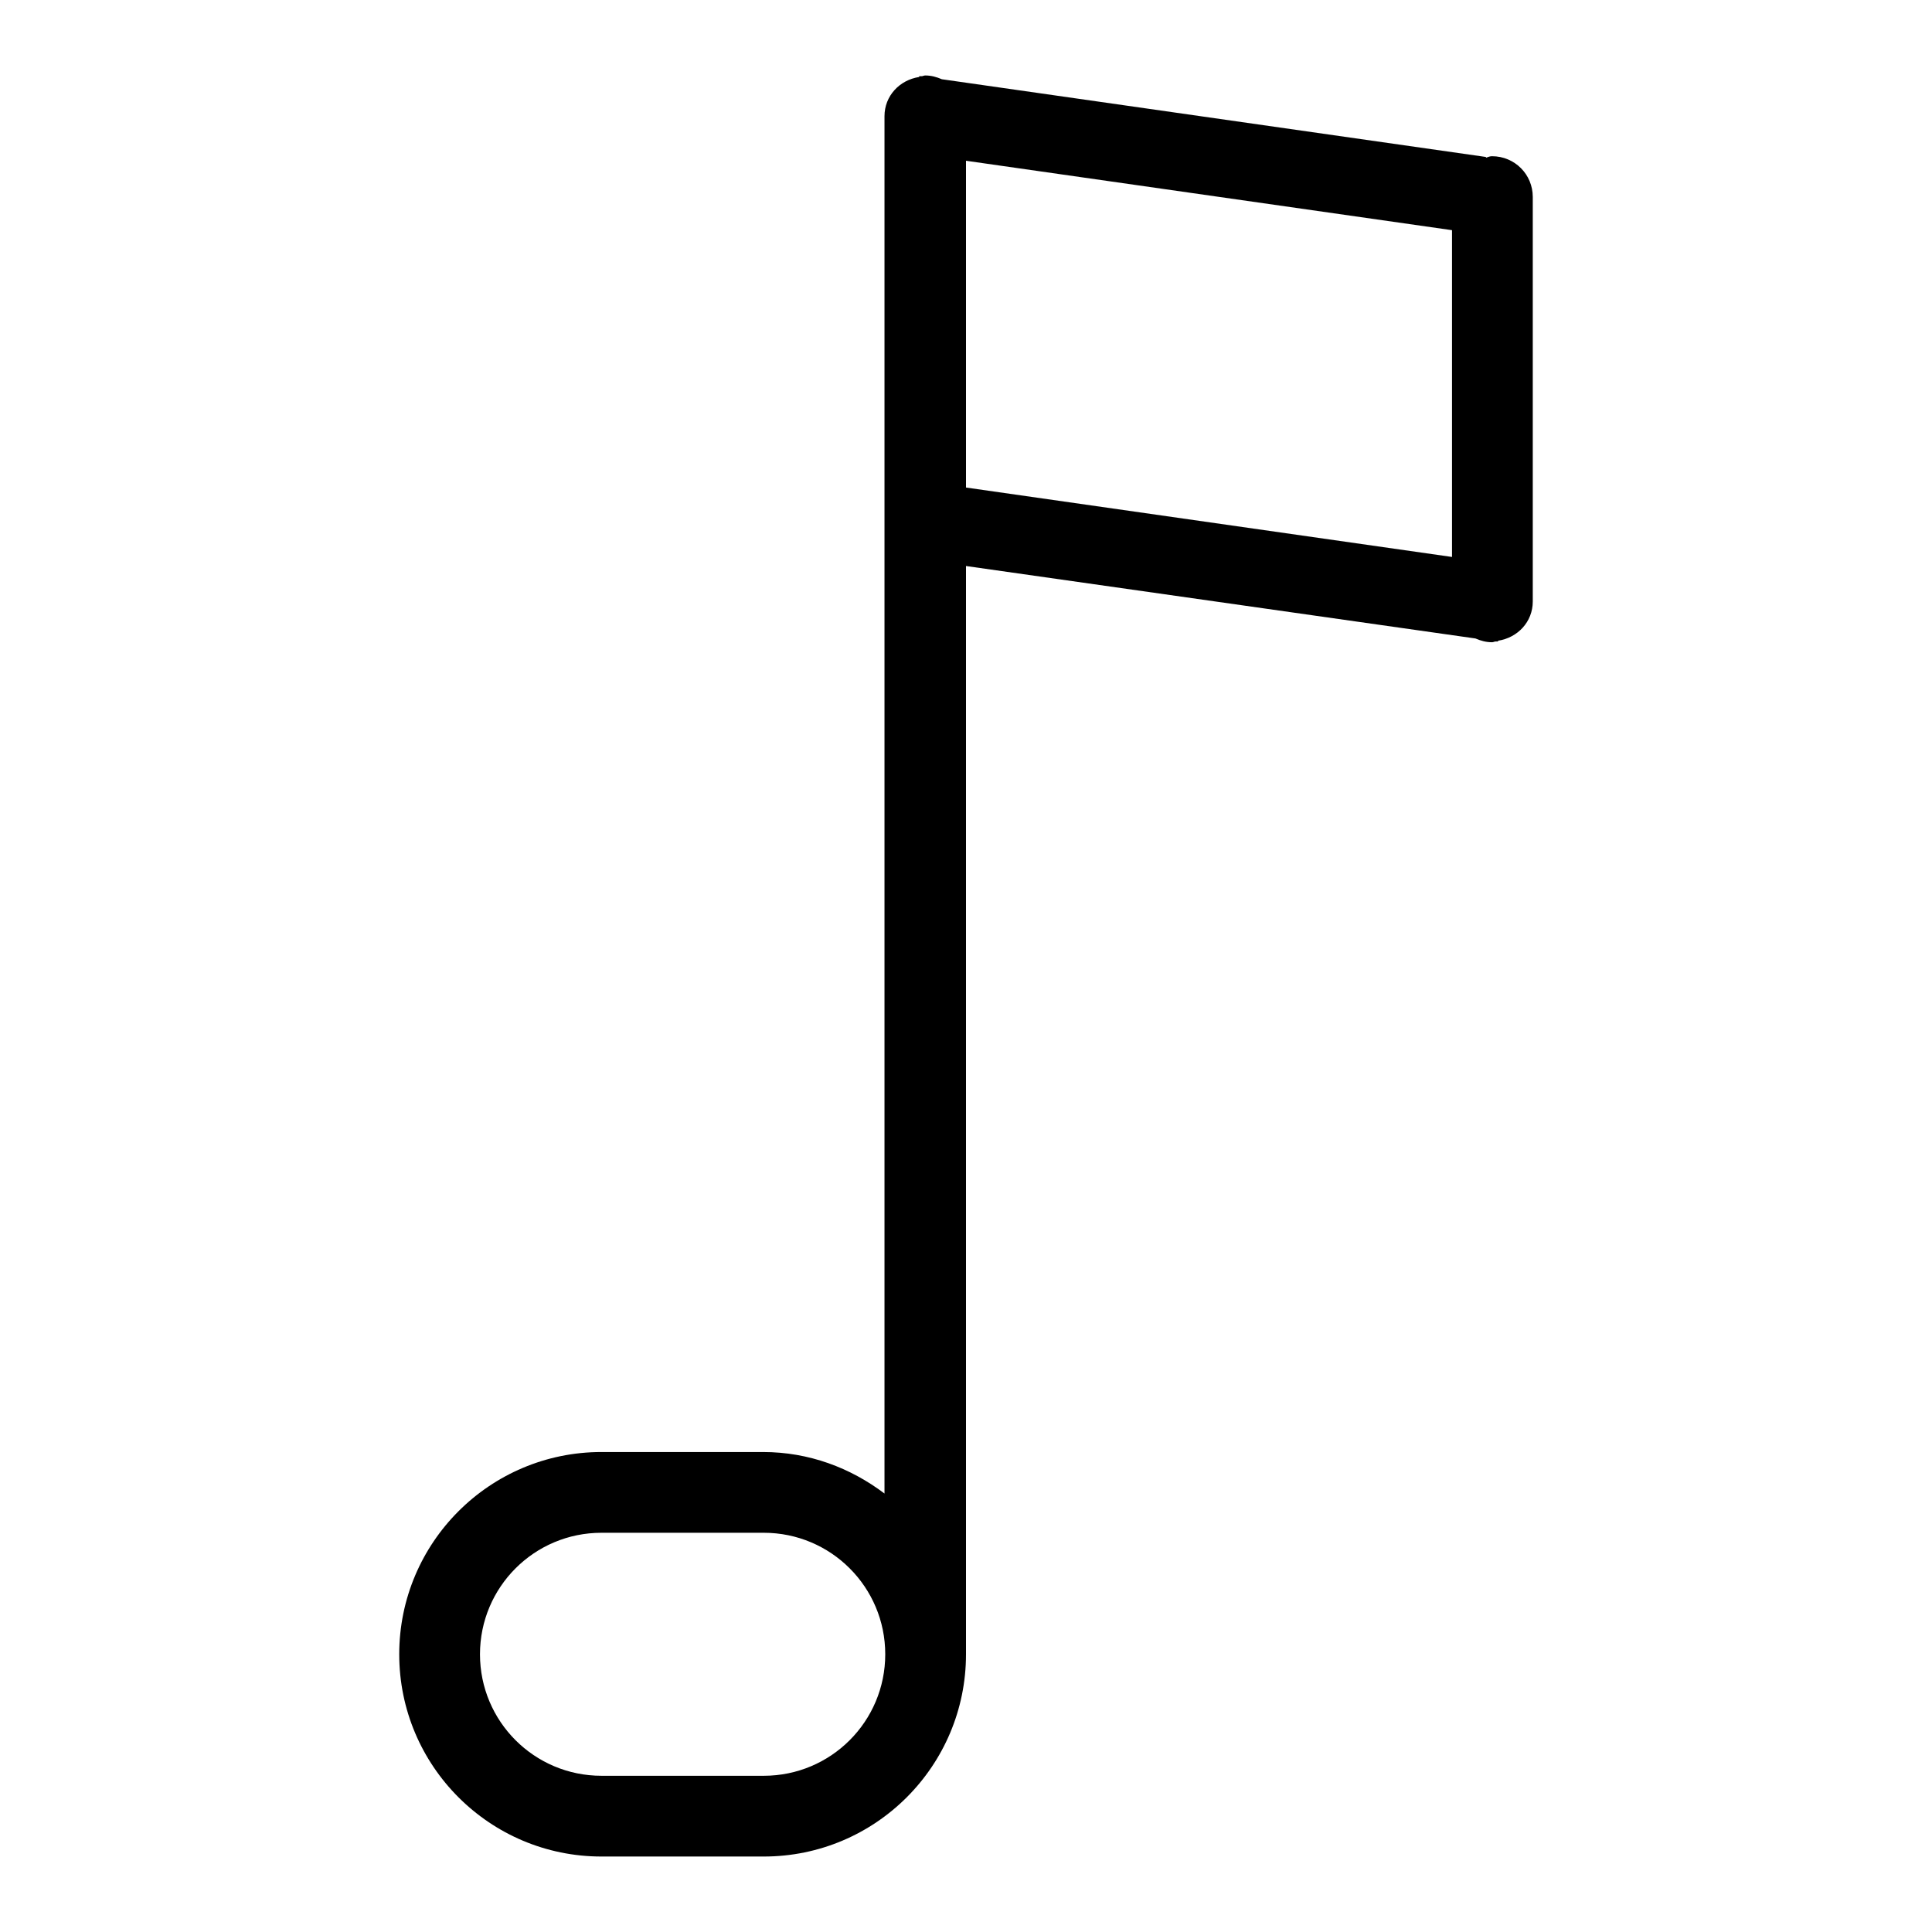 <?xml version="1.0" encoding="utf-8"?>
<!-- Svg Vector Icons : http://www.onlinewebfonts.com/icon -->
<!DOCTYPE svg PUBLIC "-//W3C//DTD SVG 1.1//EN" "http://www.w3.org/Graphics/SVG/1.1/DTD/svg11.dtd">
<svg version="1.1" xmlns="http://www.w3.org/2000/svg" xmlns:xlink="http://www.w3.org/1999/xlink" x="0px" y="0px" viewBox="0 0 256 256" enable-background="new 0 0 256 256" xml:space="preserve">
<g><g><path fill="#000000" d="M197.7,20.7c-0.3,0-0.5,0.1-0.8,0.2v-0.1l-72.1-10.3c-0.7-0.3-1.4-0.5-2.2-0.5c-0.2,0-0.3,0.1-0.5,0.1l-0.3,0v0.1c-2.6,0.4-4.6,2.5-4.6,5.2v182.5c-4.5-3.4-10-5.5-16.1-5.5H79.7c-14.8,0-26.8,12-26.8,26.8c0,14.8,12,26.8,26.8,26.8h21.5c14.8,0,26.8-12,26.8-26.8V75l67.5,9.6c0.7,0.3,1.4,0.5,2.2,0.5c0.2,0,0.3-0.1,0.5-0.1l0.3,0v-0.1c2.6-0.4,4.6-2.5,4.6-5.2V26.1C203.1,23.1,200.7,20.7,197.7,20.7 M101.2,235.3H79.7c-8.9,0-16.1-7.2-16.1-16.1s7.2-16.1,16.1-16.1h21.5c8.9,0,16.1,7.2,16.1,16.1C117.3,228.1,110.1,235.3,101.2,235.3 M192.4,73.8L128,64.6V21.3l64.4,9.2V73.8z"/></g></g>
</svg>
